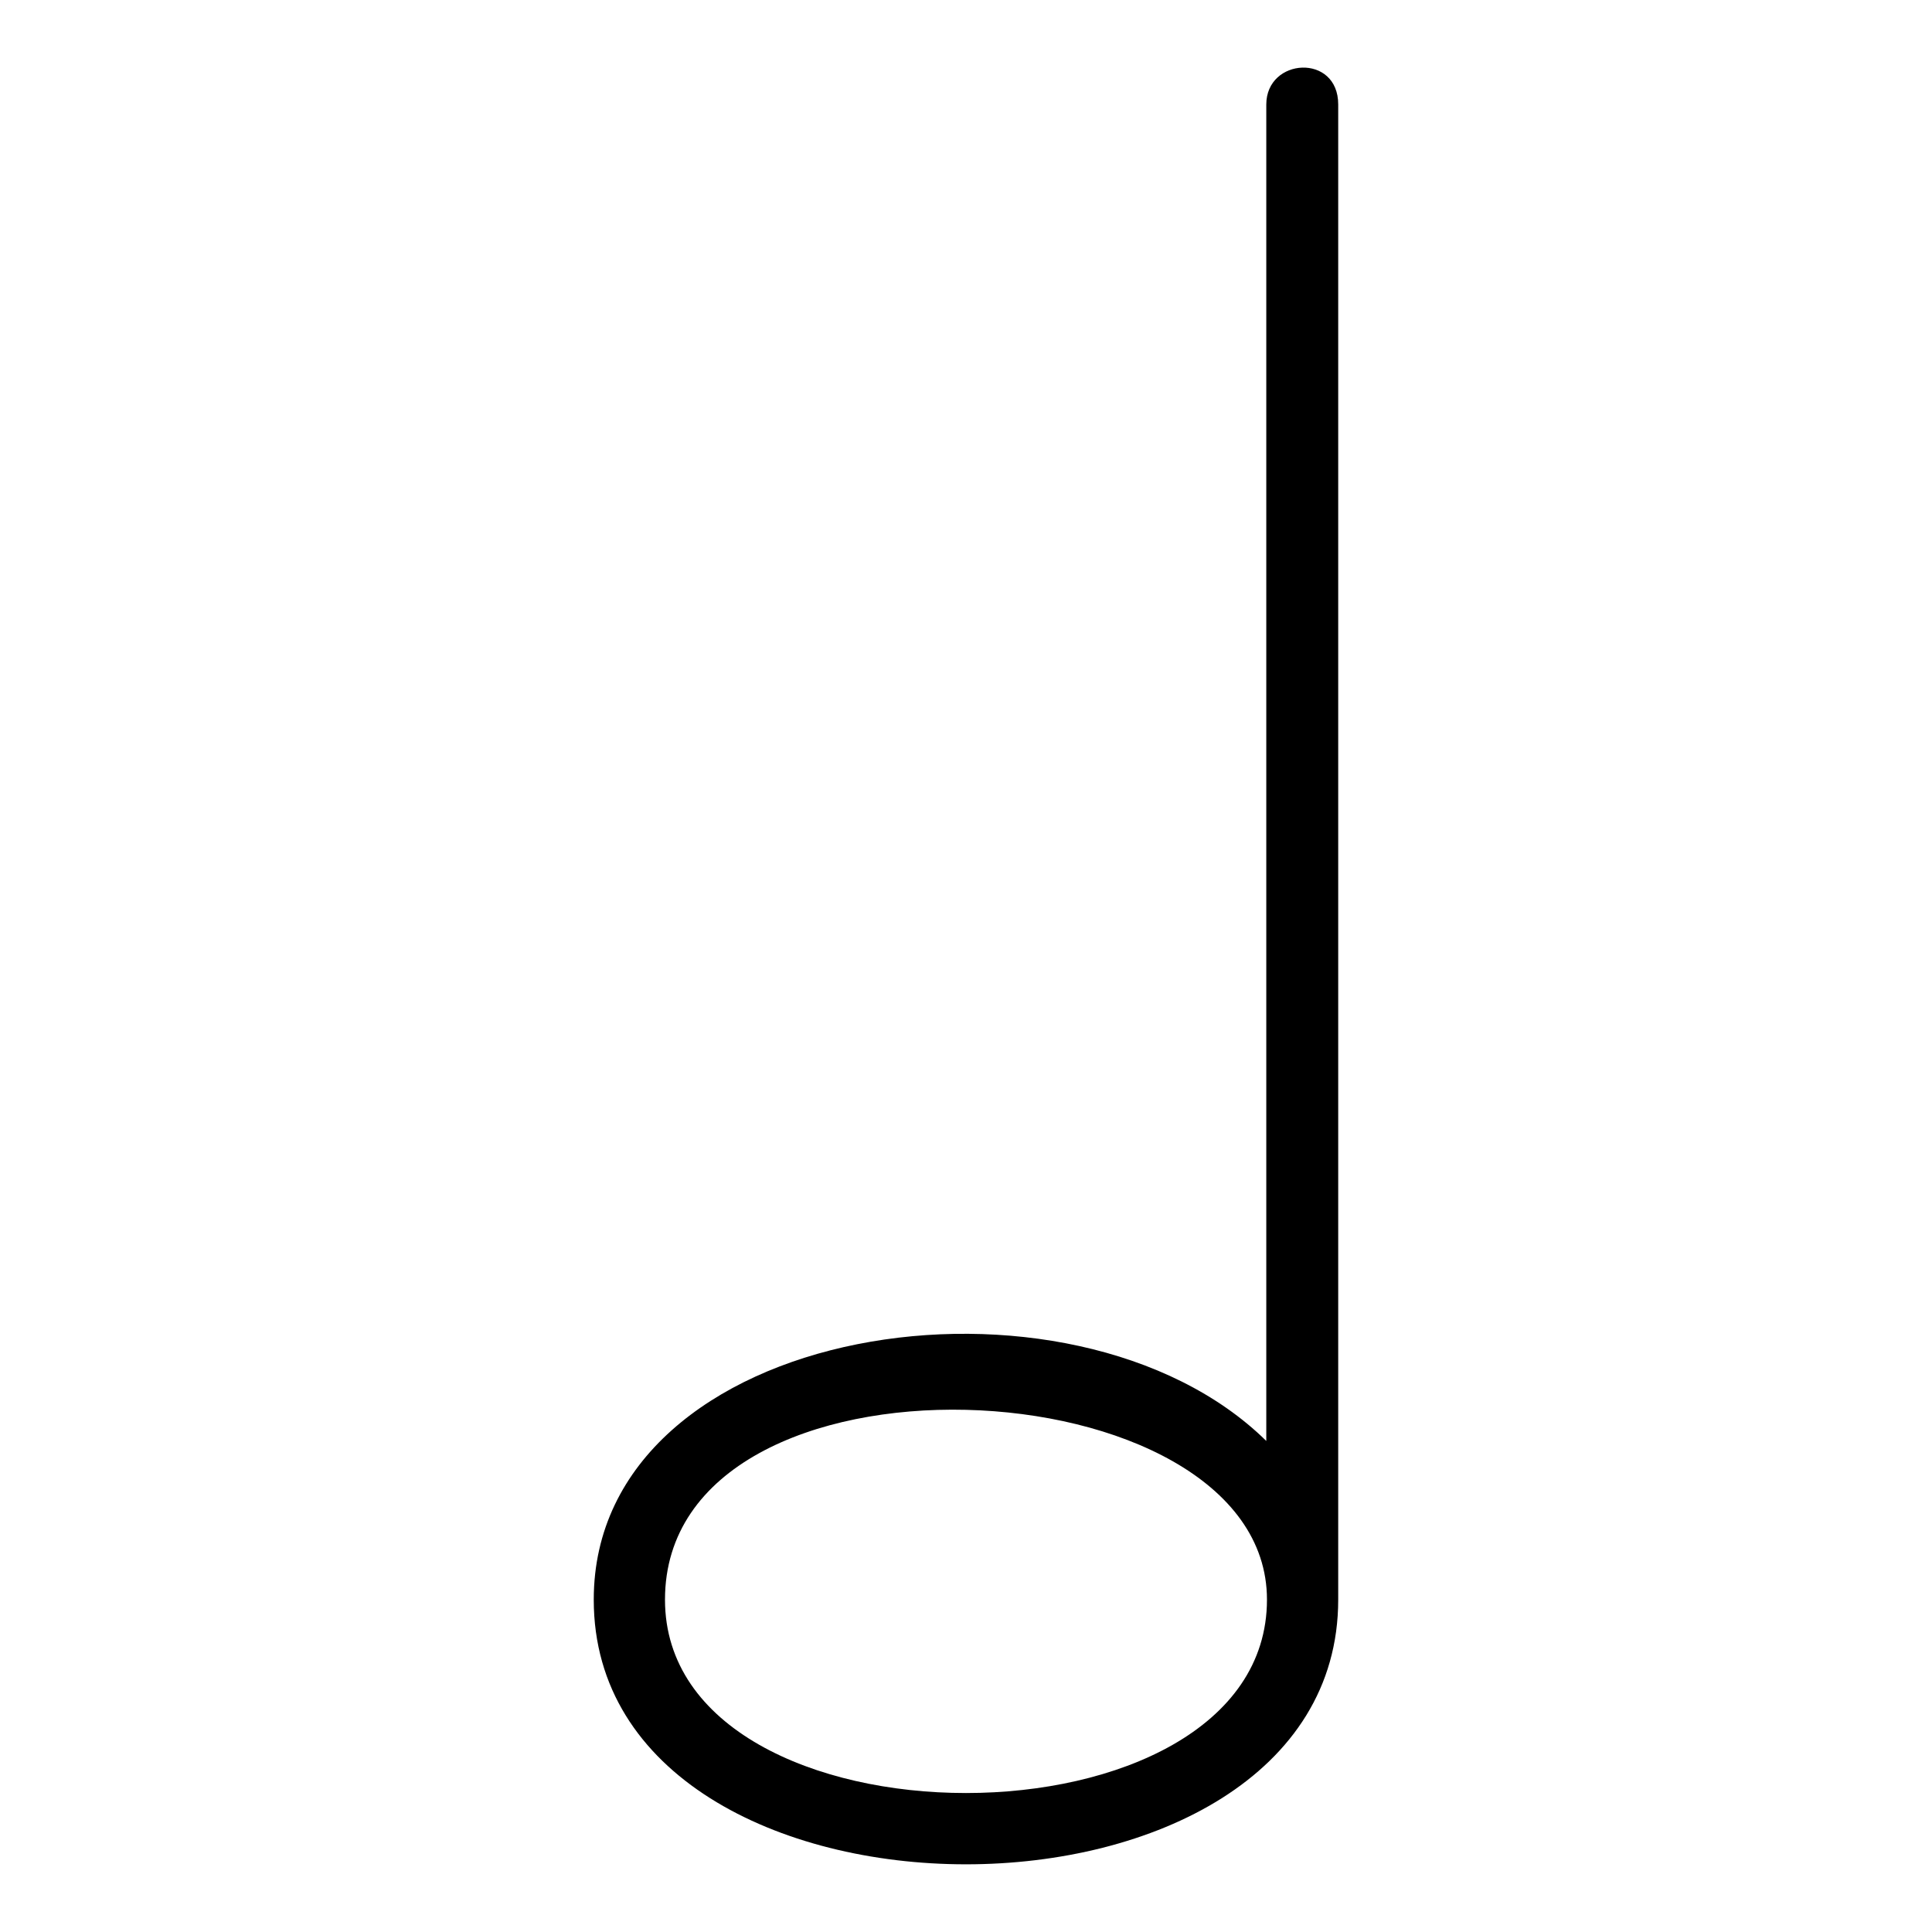 <?xml version="1.0" encoding="UTF-8"?>
<!-- Uploaded to: SVG Repo, www.svgrepo.com, Generator: SVG Repo Mixer Tools -->
<svg fill="#000000" width="800px" height="800px" version="1.1" viewBox="144 144 512 512" xmlns="http://www.w3.org/2000/svg">
 <path d="m479.58 525.86v-354.18c0.016-12.426 19.059-13.602 19.059 0v396.25c0 93.512-197.29 93.512-197.29 0 0-73.895 126.84-92.621 178.23-42.062zm-159.35 42.062c0 68.332 159.53 68.332 159.53 0 0-63.27-159.53-70.871-159.53 0z" fill-rule="evenodd"/>
</svg>